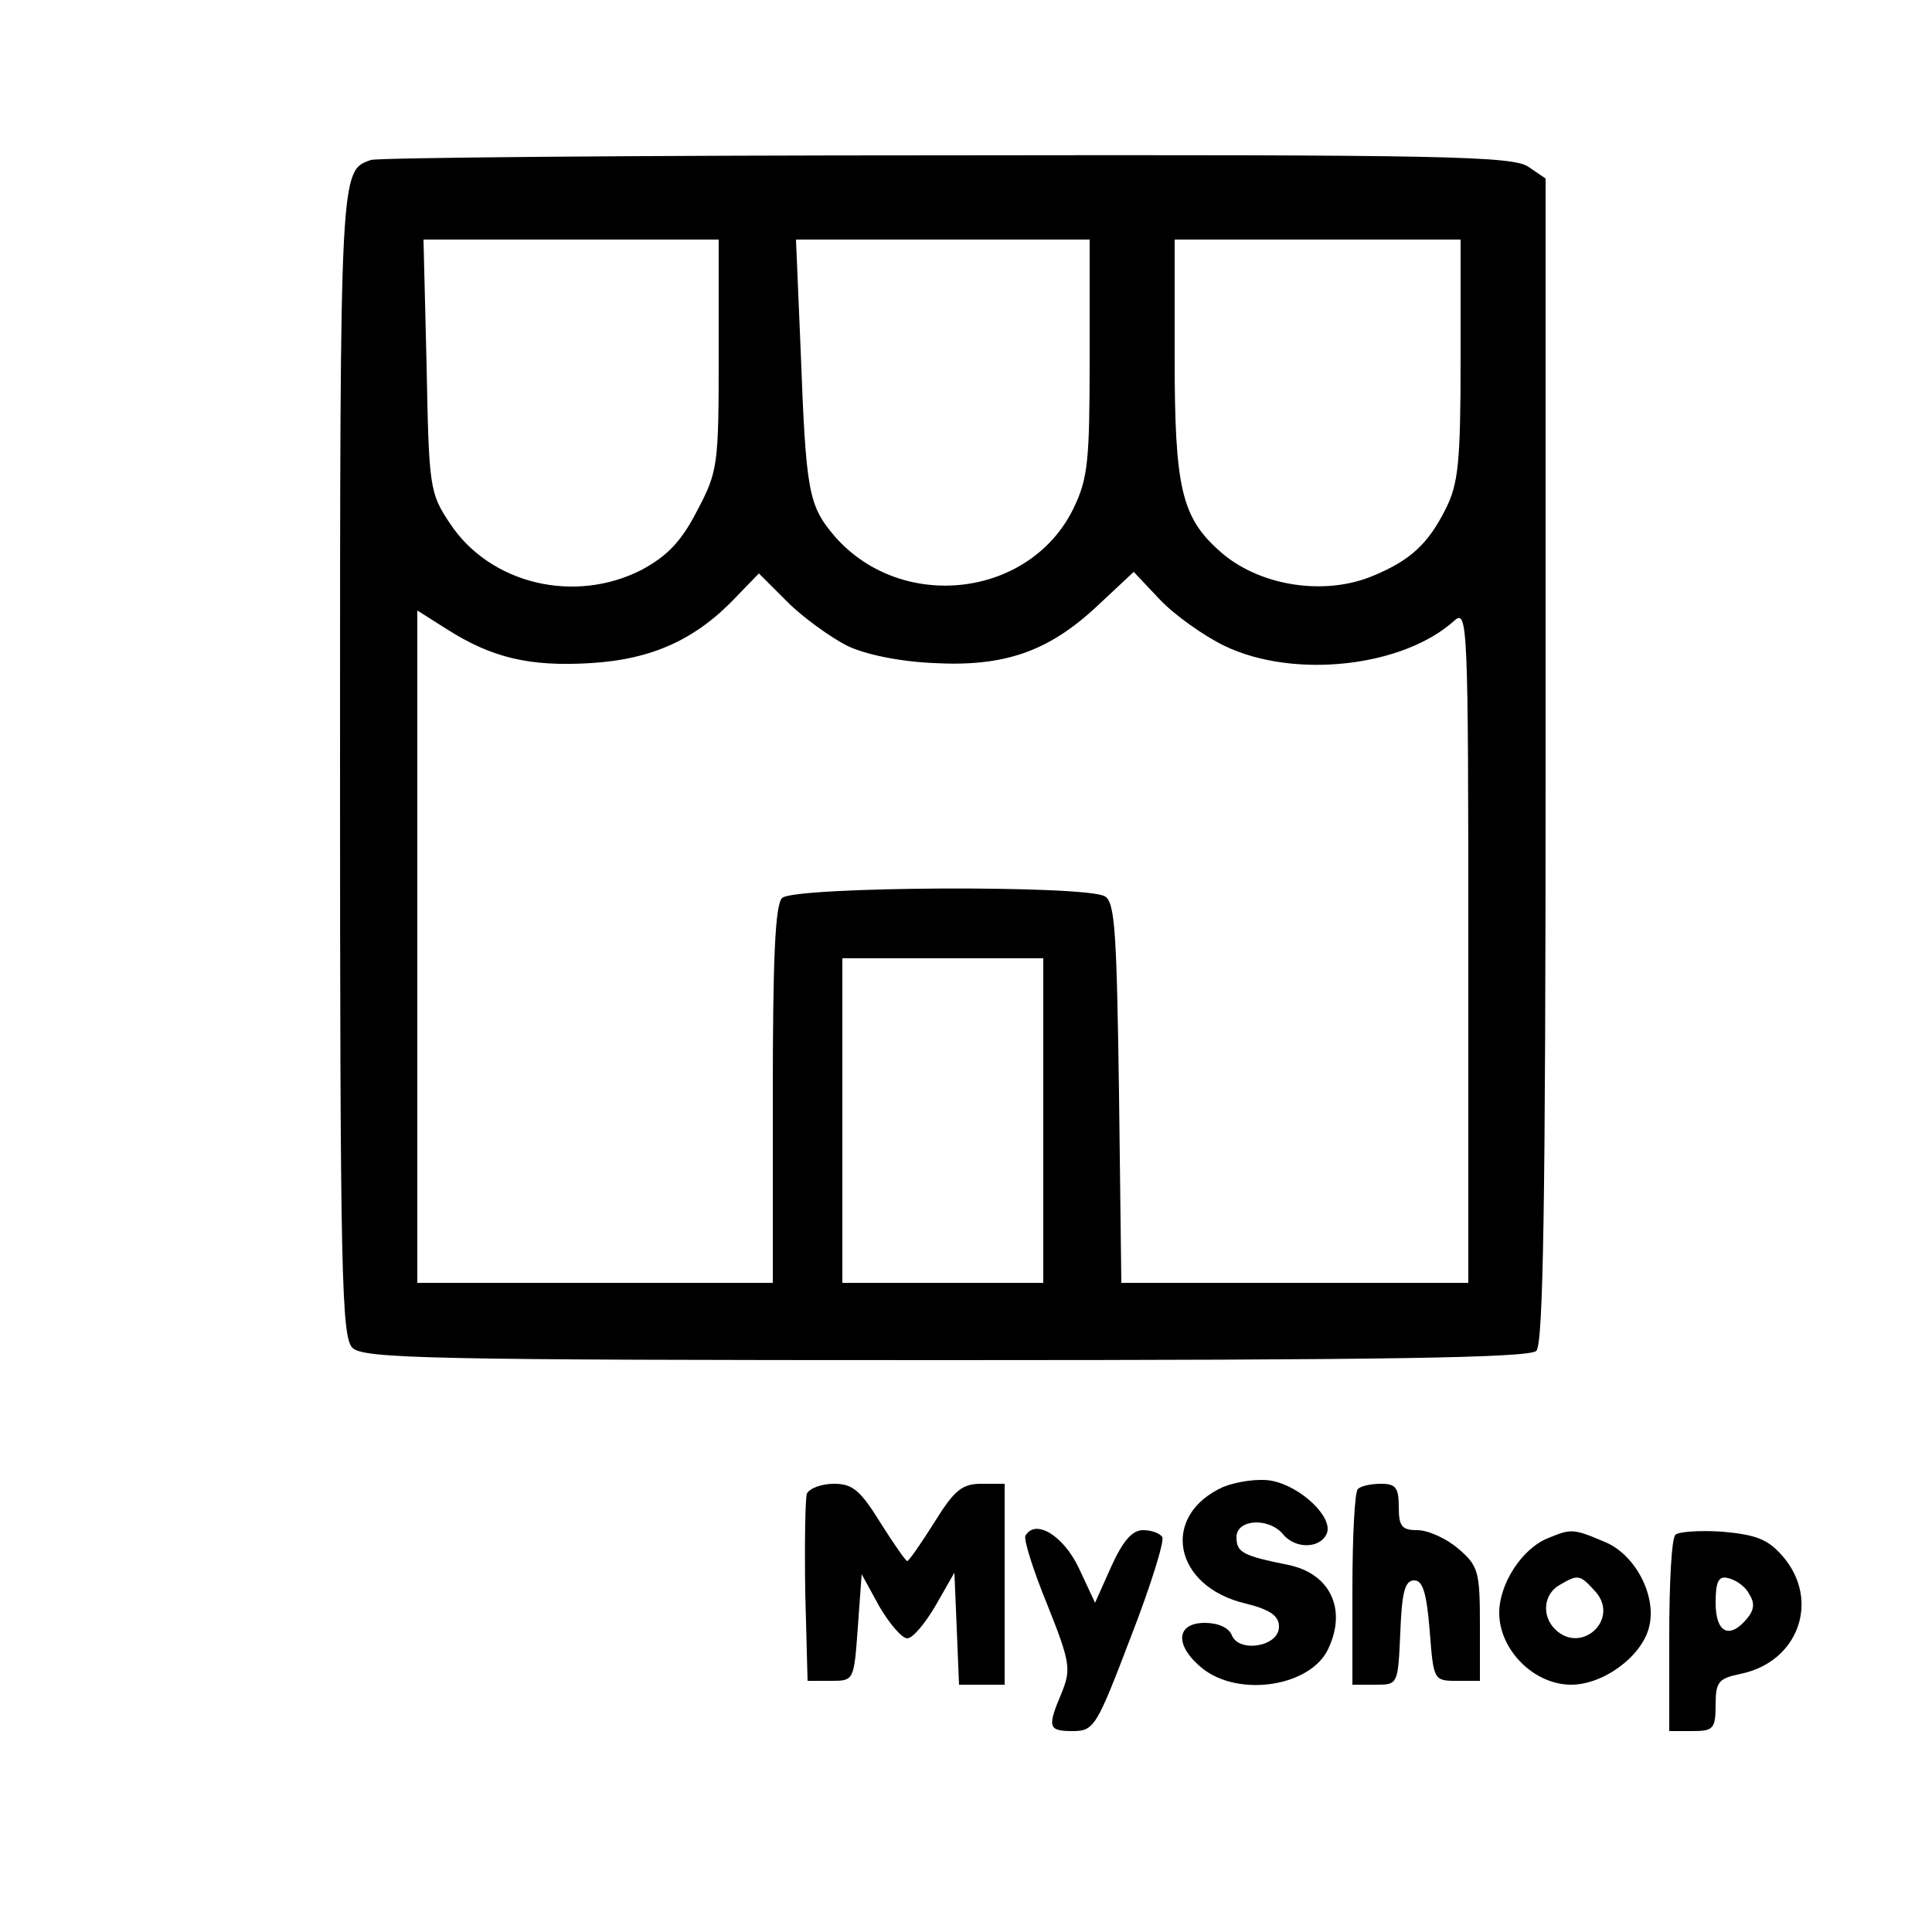 <svg xmlns="http://www.w3.org/2000/svg" width="250pt" height="250pt" viewBox="0 0 250 250" preserveAspectRatio="xMidYMid meet"><g transform="translate(0,250) scale(0.1,-0.1)" fill="#000000" stroke="none"><path d="M480 2293 c-40 -14 -40 -9 -40 -779 0 -662 2 -744 16 -758 14 -14 97 -16 768 -16 571 0 755 3 764 12 9 9 12 193 12 764 l0 753 -22 15 c-20 14 -107 16 -753 15 -401 0 -737 -3 -745 -6z m450 -252 c0 -143 -1 -151 -28 -202 -20 -39 -38 -58 -71 -76 -87 -45 -197 -19 -249 60 -26 39 -27 46 -30 204 l-4 163 191 0 191 0 0 -149z m480 -3 c0 -134 -2 -157 -21 -196 -56 -115 -221 -135 -308 -37 -35 41 -38 56 -45 243 l-6 142 190 0 190 0 0 -152z m480 -3 c0 -133 -3 -161 -19 -193 -23 -46 -46 -67 -94 -87 -64 -27 -150 -13 -200 33 -48 43 -57 82 -57 247 l0 155 185 0 185 0 0 -155z m-795 -370 c24 -12 69 -21 113 -23 92 -5 149 15 212 74 l47 44 34 -36 c19 -20 57 -47 84 -60 90 -43 231 -27 297 33 17 15 18 -4 18 -420 l0 -437 -225 0 -224 0 -3 245 c-3 205 -5 247 -18 255 -23 15 -403 13 -418 -2 -9 -9 -12 -79 -12 -255 l0 -243 -230 0 -230 0 0 435 0 435 38 -24 c58 -37 107 -49 187 -44 80 5 136 31 188 86 l29 30 37 -37 c20 -20 55 -45 76 -56z m255 -615 l0 -210 -130 0 -130 0 0 210 0 210 130 0 130 0 0 -210z"></path><path d="M1583 576 c-82 -37 -65 -129 29 -151 32 -8 43 -16 43 -30 0 -26 -52 -34 -61 -11 -4 10 -18 16 -35 16 -38 0 -39 -30 -3 -59 48 -38 141 -23 163 26 24 51 2 97 -52 108 -59 12 -67 16 -67 36 0 23 41 26 60 4 16 -20 49 -19 57 1 8 21 -34 61 -72 68 -17 3 -44 -1 -62 -8z"></path><path d="M1044 567 c-2 -7 -3 -65 -2 -128 l3 -114 30 0 c30 0 30 0 35 69 l5 69 23 -42 c13 -22 29 -41 36 -41 7 0 23 19 37 43 l24 42 3 -72 3 -73 29 0 30 0 0 130 0 130 -30 0 c-25 0 -35 -8 -61 -50 -17 -27 -33 -50 -35 -50 -2 0 -18 23 -35 50 -26 42 -36 50 -60 50 -16 0 -32 -6 -35 -13z"></path><path d="M1757 573 c-4 -3 -7 -62 -7 -130 l0 -123 30 0 c29 0 29 0 32 68 2 52 6 67 18 67 11 0 16 -16 20 -65 5 -64 5 -65 35 -65 l30 0 0 73 c0 68 -2 76 -28 98 -15 13 -39 24 -53 24 -20 0 -24 5 -24 30 0 25 -4 30 -23 30 -13 0 -27 -3 -30 -7z"></path><path d="M1327 513 c-3 -4 10 -45 28 -89 30 -75 31 -84 19 -114 -19 -45 -18 -50 14 -50 28 0 31 6 75 121 26 67 44 125 41 130 -3 5 -14 9 -25 9 -14 0 -26 -14 -41 -47 l-21 -47 -21 45 c-20 42 -56 64 -69 42z"></path><path d="M2004 510 c-34 -13 -64 -59 -64 -97 0 -48 45 -93 93 -93 42 0 92 37 101 75 10 40 -18 94 -58 110 -40 17 -43 17 -72 5z m60 -69 c33 -36 -18 -83 -52 -49 -17 17 -15 45 6 57 24 14 26 14 46 -8z"></path><path d="M2168 514 c-5 -4 -8 -63 -8 -131 l0 -123 30 0 c27 0 30 3 30 34 0 30 4 34 32 40 75 15 104 95 55 152 -19 22 -34 28 -78 32 -30 2 -57 0 -61 -4z m95 -76 c8 -12 7 -21 -2 -32 -23 -28 -41 -19 -41 20 0 28 4 35 16 32 9 -2 22 -10 27 -20z"></path></g></svg>